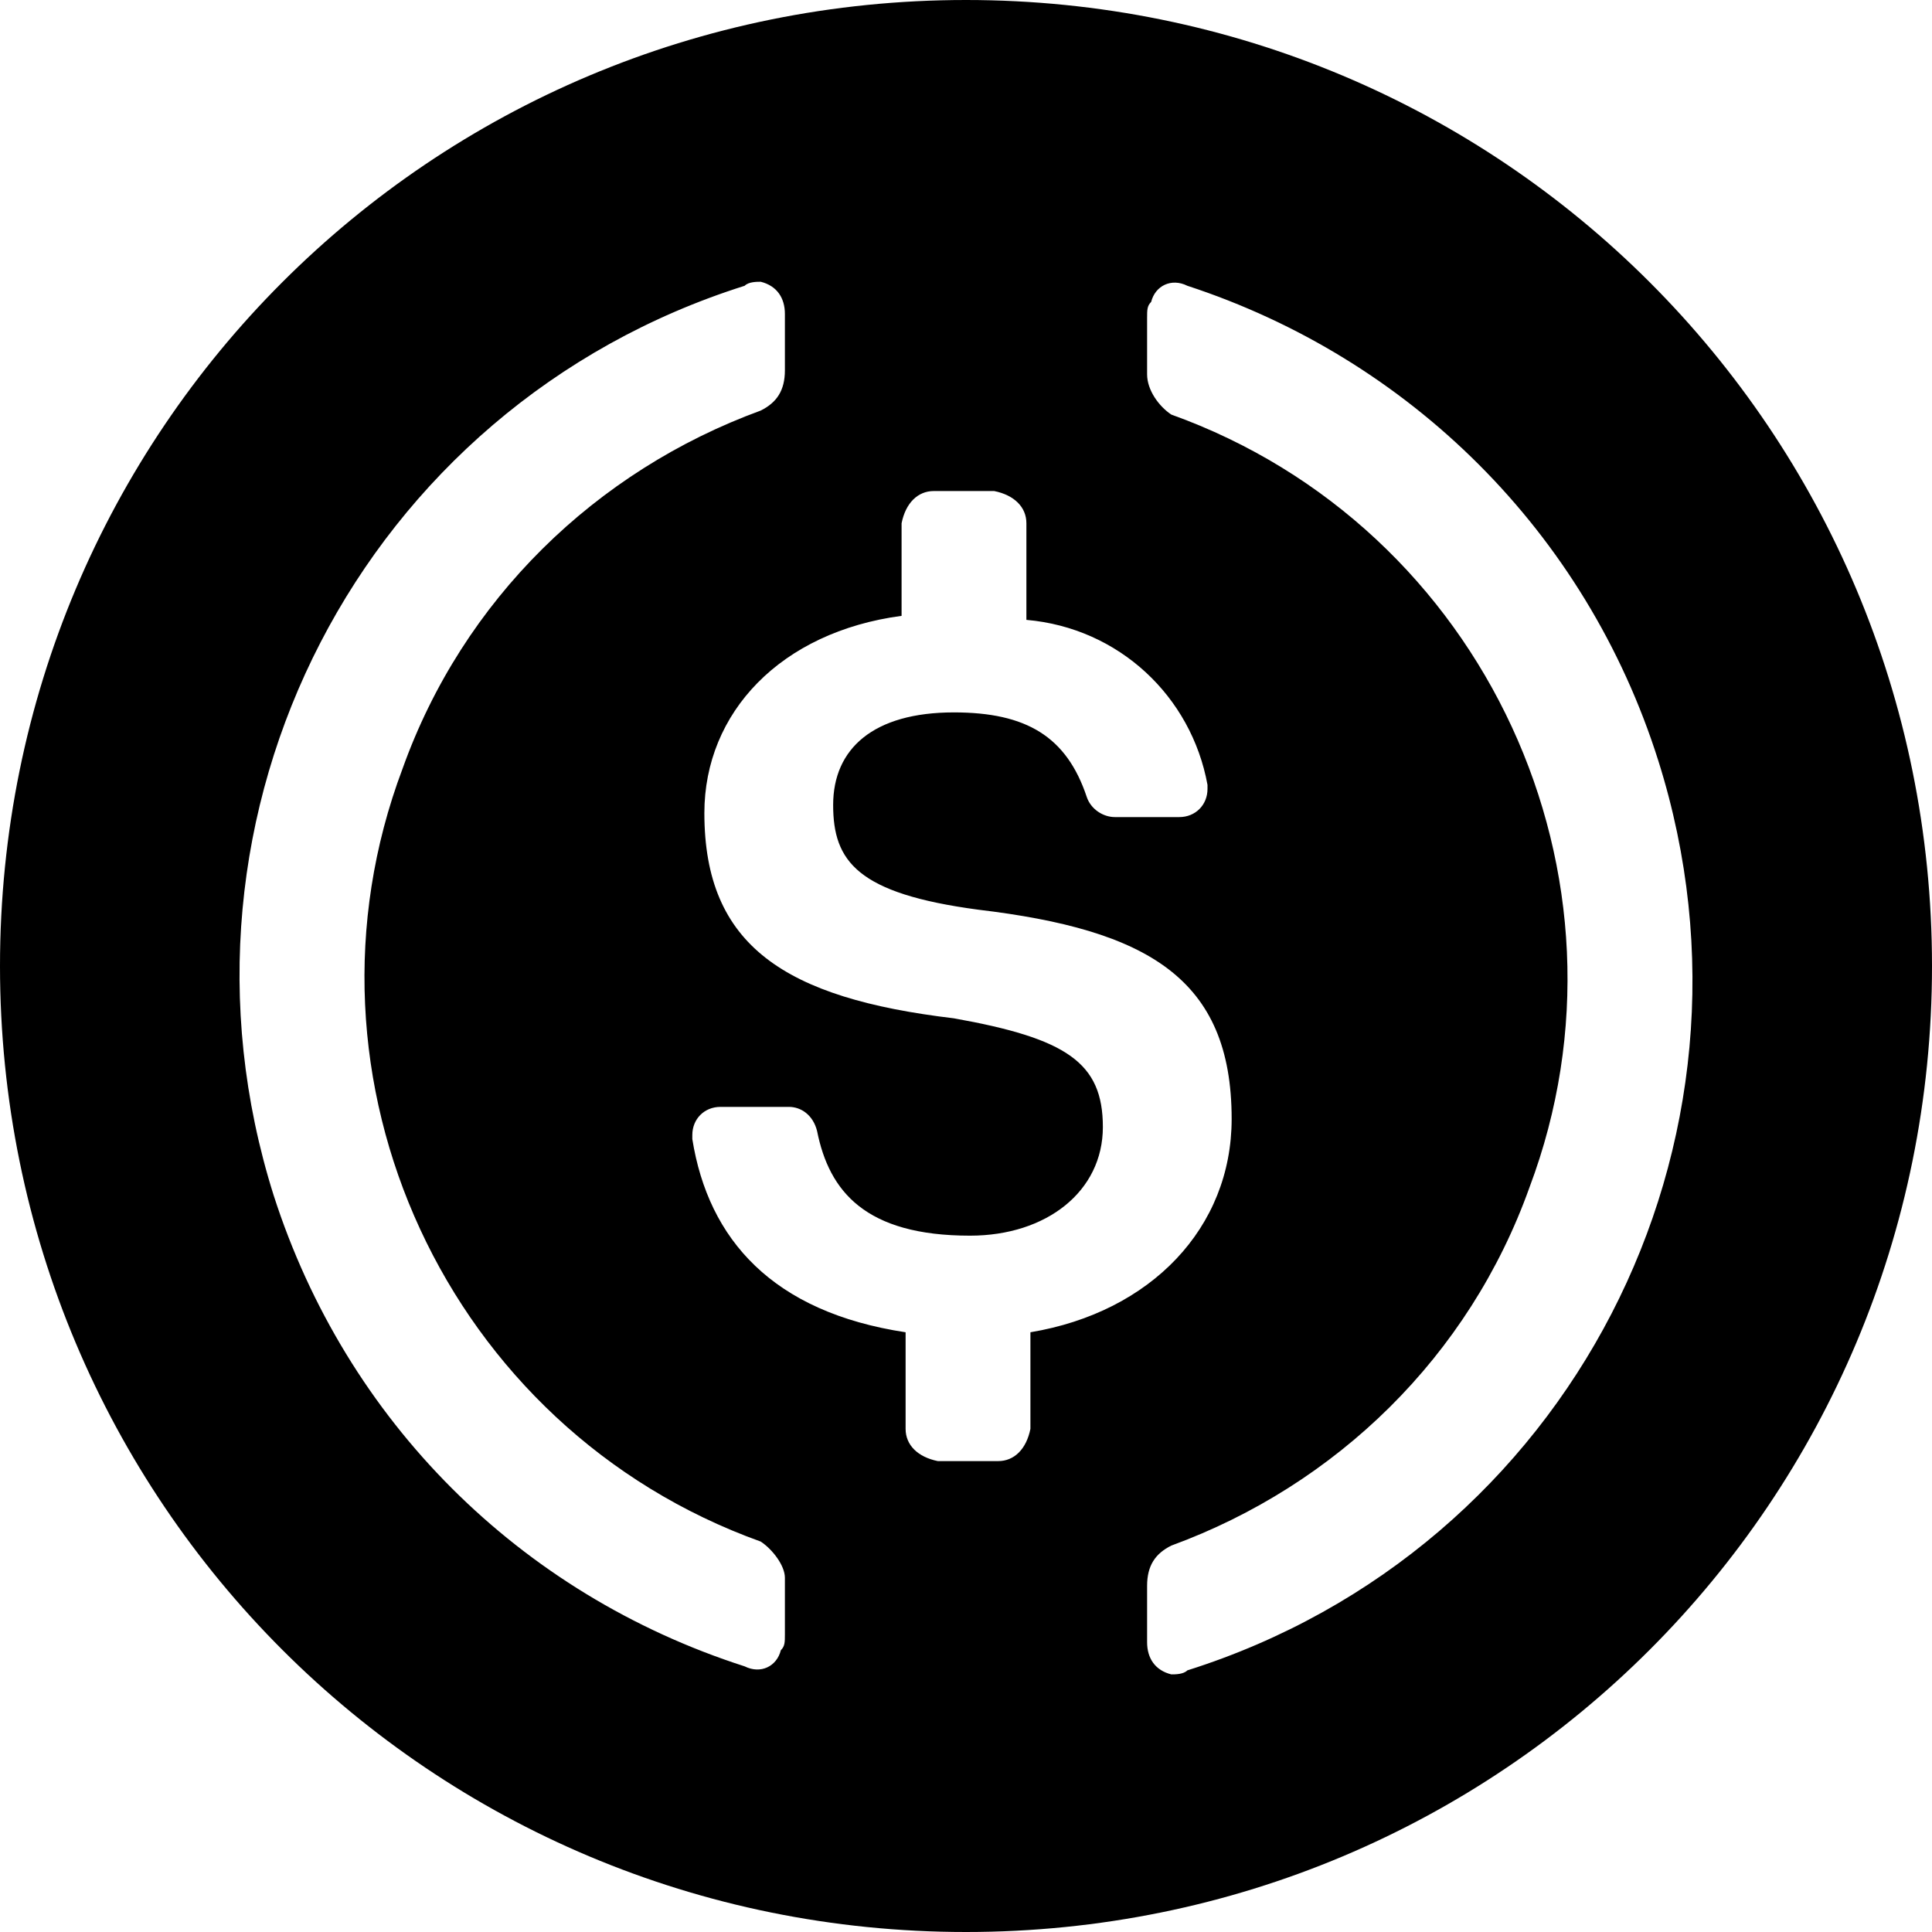 <svg xmlns="http://www.w3.org/2000/svg" width="38" height="38" viewBox="0 0 38 38" fill="none">
  <path fill-rule="evenodd" clip-rule="evenodd" d="M19 38C29.529 38 38 29.529 38 19C38 8.471 29.529 0 19 0C8.471 0 0 8.471 0 19C0 29.529 8.471 38 19 38ZM24.225 22.008C24.225 19.238 22.562 18.288 19.238 17.892C16.863 17.575 16.387 16.942 16.387 15.833C16.387 14.725 17.179 14.012 18.762 14.012C20.188 14.012 20.979 14.488 21.375 15.675C21.454 15.912 21.692 16.071 21.929 16.071H23.196C23.512 16.071 23.75 15.833 23.75 15.517V15.438C23.433 13.696 22.008 12.35 20.188 12.192V10.292C20.188 9.975 19.95 9.738 19.554 9.658H18.367C18.05 9.658 17.812 9.896 17.733 10.292V12.113C15.358 12.429 13.854 14.012 13.854 15.992C13.854 18.604 15.438 19.633 18.762 20.029C20.979 20.425 21.692 20.9 21.692 22.167C21.692 23.433 20.583 24.304 19.079 24.304C17.021 24.304 16.308 23.433 16.071 22.246C15.992 21.929 15.754 21.771 15.517 21.771H14.171C13.854 21.771 13.617 22.008 13.617 22.325V22.404C13.933 24.383 15.2 25.808 17.812 26.204V28.104C17.812 28.421 18.05 28.658 18.446 28.738H19.633C19.95 28.738 20.188 28.5 20.267 28.104V26.204C22.642 25.808 24.225 24.146 24.225 22.008ZM7.917 15.121C5.621 21.217 8.787 28.104 14.963 30.321C15.2 30.479 15.438 30.796 15.438 31.033V32.142C15.438 32.3 15.438 32.379 15.358 32.458C15.279 32.775 14.963 32.933 14.646 32.775C10.213 31.35 6.808 27.946 5.383 23.512C3.008 15.992 7.125 7.996 14.646 5.621C14.725 5.542 14.883 5.542 14.963 5.542C15.279 5.621 15.438 5.858 15.438 6.175V7.283C15.438 7.679 15.279 7.917 14.963 8.075C11.717 9.262 9.104 11.796 7.917 15.121ZM22.642 5.938C22.721 5.621 23.038 5.463 23.354 5.621C27.708 7.046 31.192 10.45 32.617 14.963C34.992 22.483 30.875 30.479 23.354 32.854C23.275 32.933 23.117 32.933 23.038 32.933C22.721 32.854 22.562 32.617 22.562 32.3V31.192C22.562 30.796 22.721 30.558 23.038 30.4C26.283 29.212 28.896 26.679 30.083 23.354C32.379 17.258 29.212 10.371 23.038 8.154C22.8 7.996 22.562 7.679 22.562 7.362V6.254C22.562 6.096 22.562 6.017 22.642 5.938Z" fill="black"/>
</svg>
